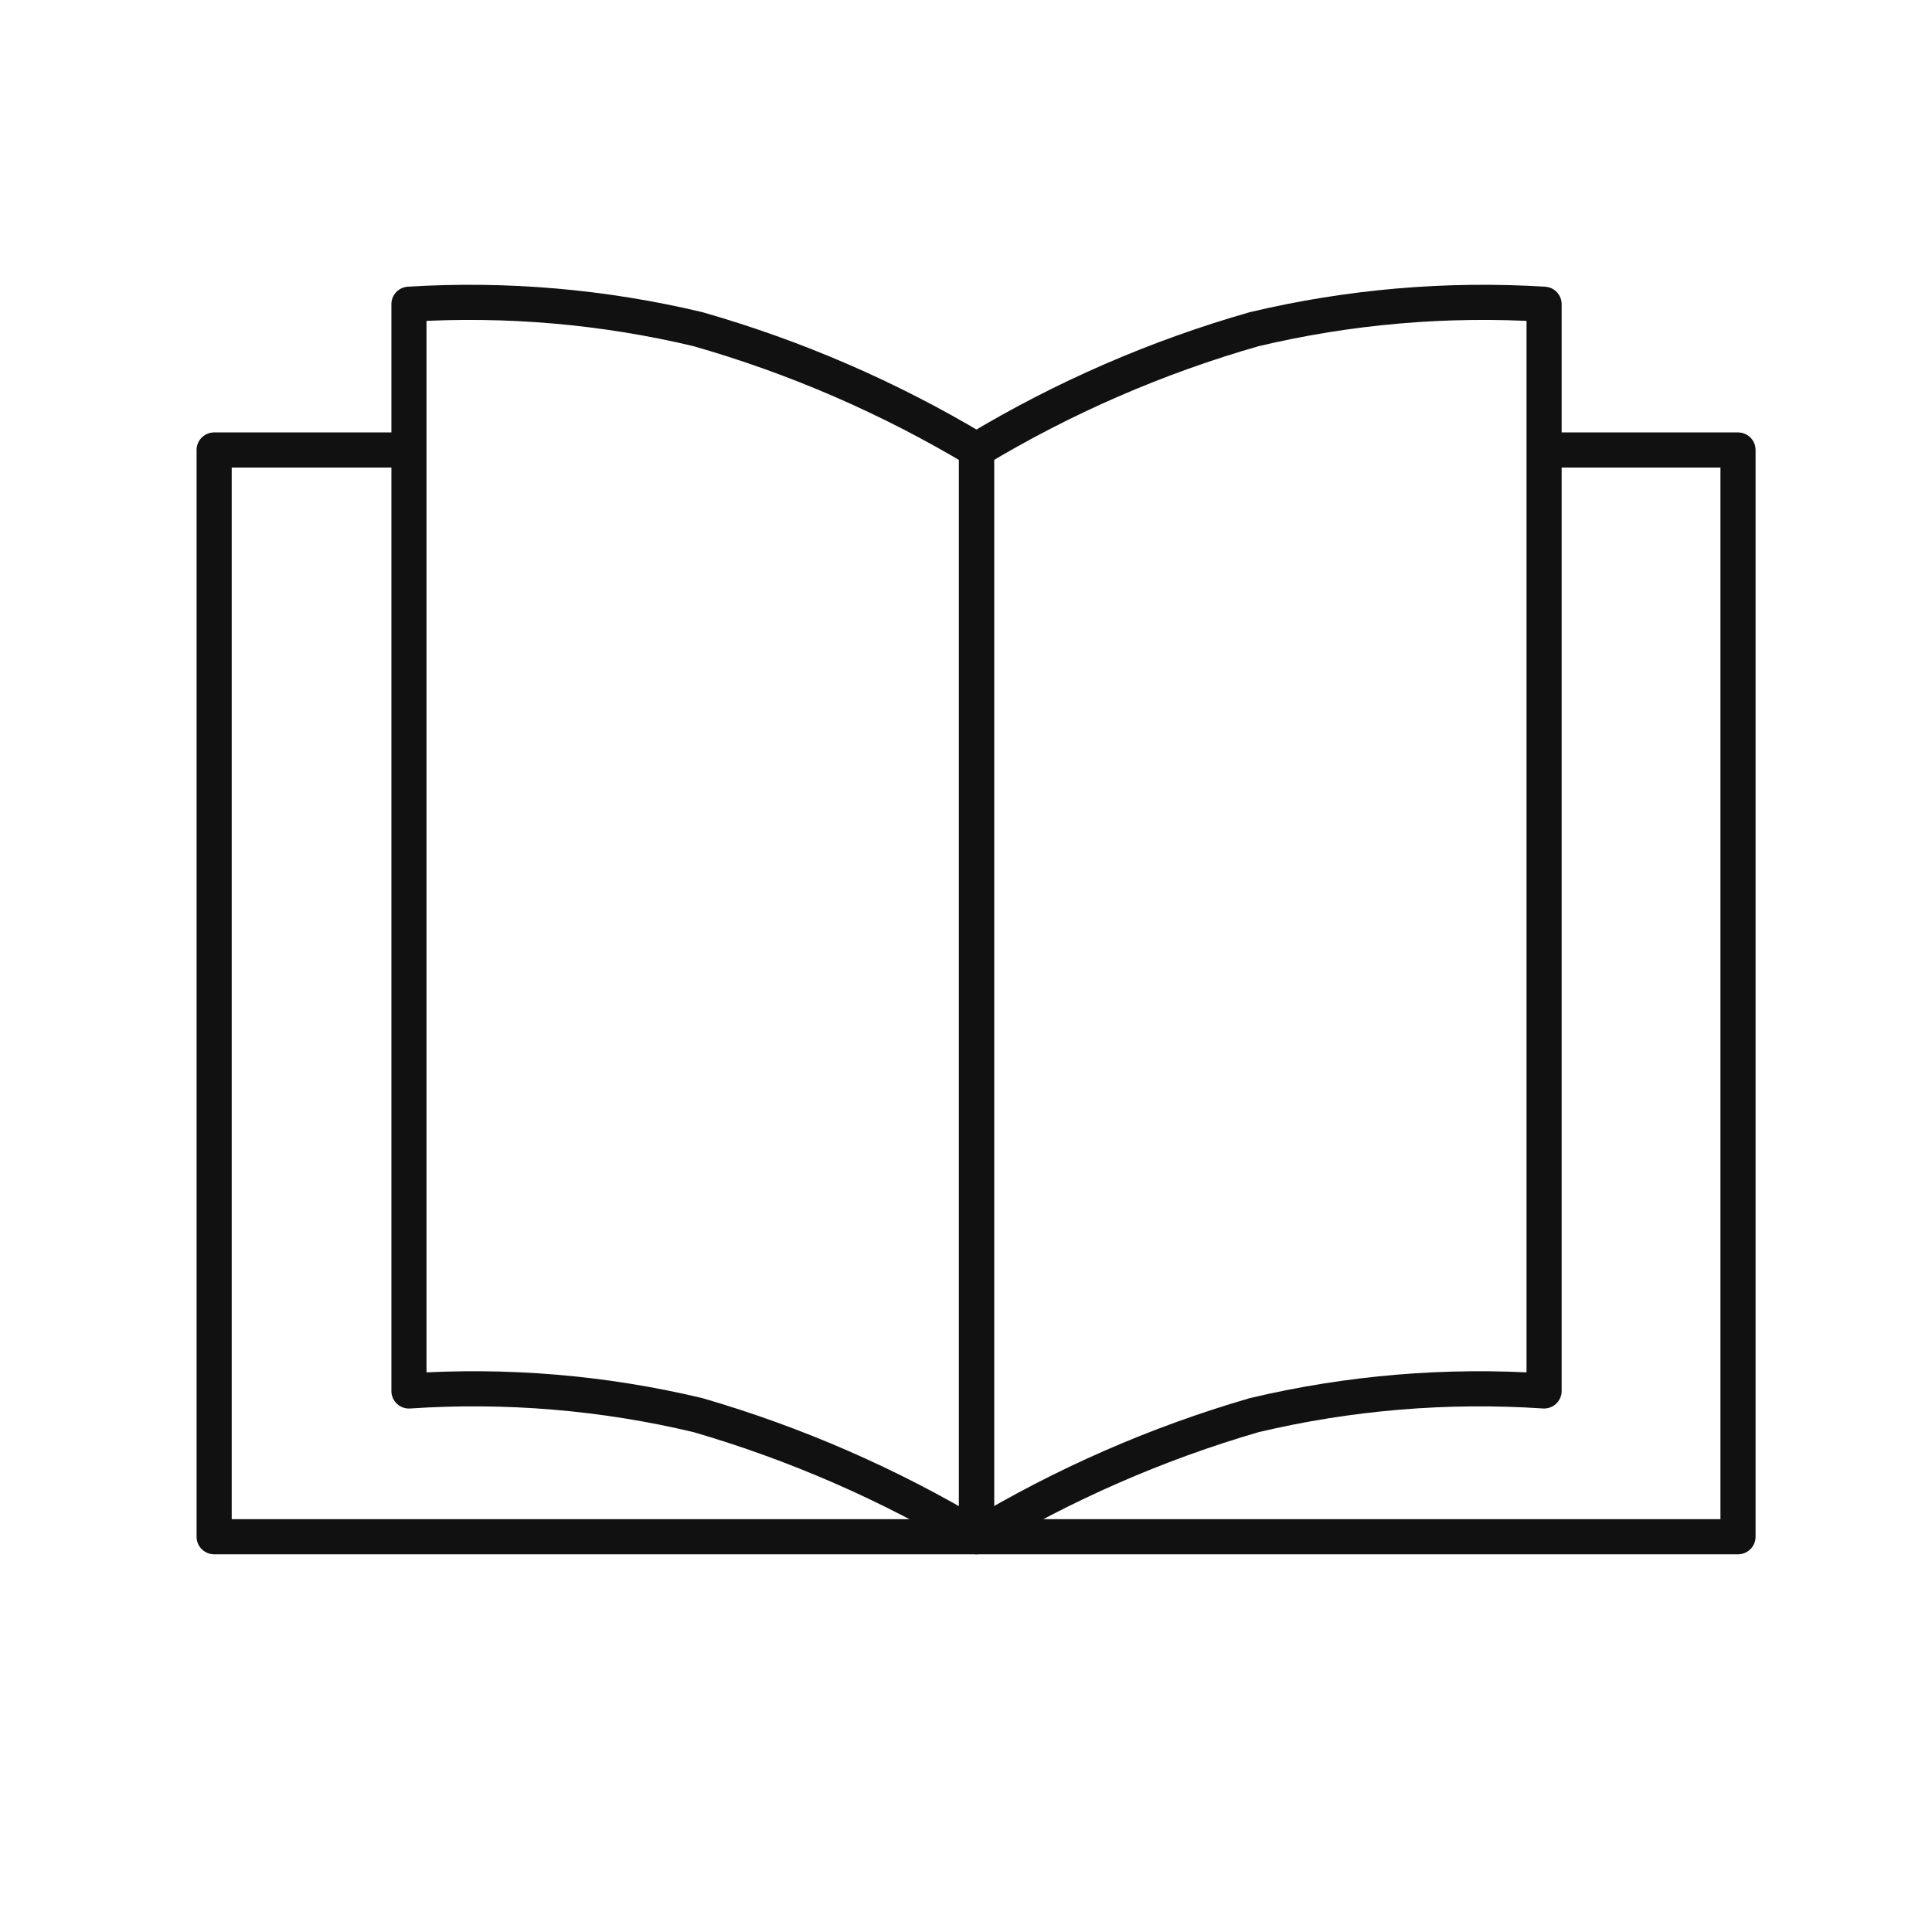 <svg width="88" height="88" viewBox="0 0 88 88" fill="none" xmlns="http://www.w3.org/2000/svg">
<path d="M70.914 20.496H79.164V69.996H9.754V20.496H17.931" stroke="#111111" stroke-width="1.6" stroke-linecap="round" stroke-linejoin="round"/>
<path d="M44.48 20.493C48.437 18.111 52.69 16.262 57.13 14.993C61.451 13.967 65.898 13.584 70.331 13.857V63.356C65.9 63.061 61.451 63.432 57.13 64.457C52.692 65.747 48.44 67.608 44.48 69.993V20.493Z" stroke="#111111" stroke-width="1.6" stroke-linecap="round" stroke-linejoin="round"/>
<path d="M44.477 69.92V20.493C40.506 18.114 36.241 16.265 31.79 14.993C27.483 13.967 23.047 13.584 18.627 13.857V63.357C23.045 63.059 27.483 63.43 31.79 64.457C36.239 65.751 40.503 67.612 44.477 69.993V69.92Z" stroke="#111111" stroke-width="1.6" stroke-linecap="round" stroke-linejoin="round"/>
</svg>
